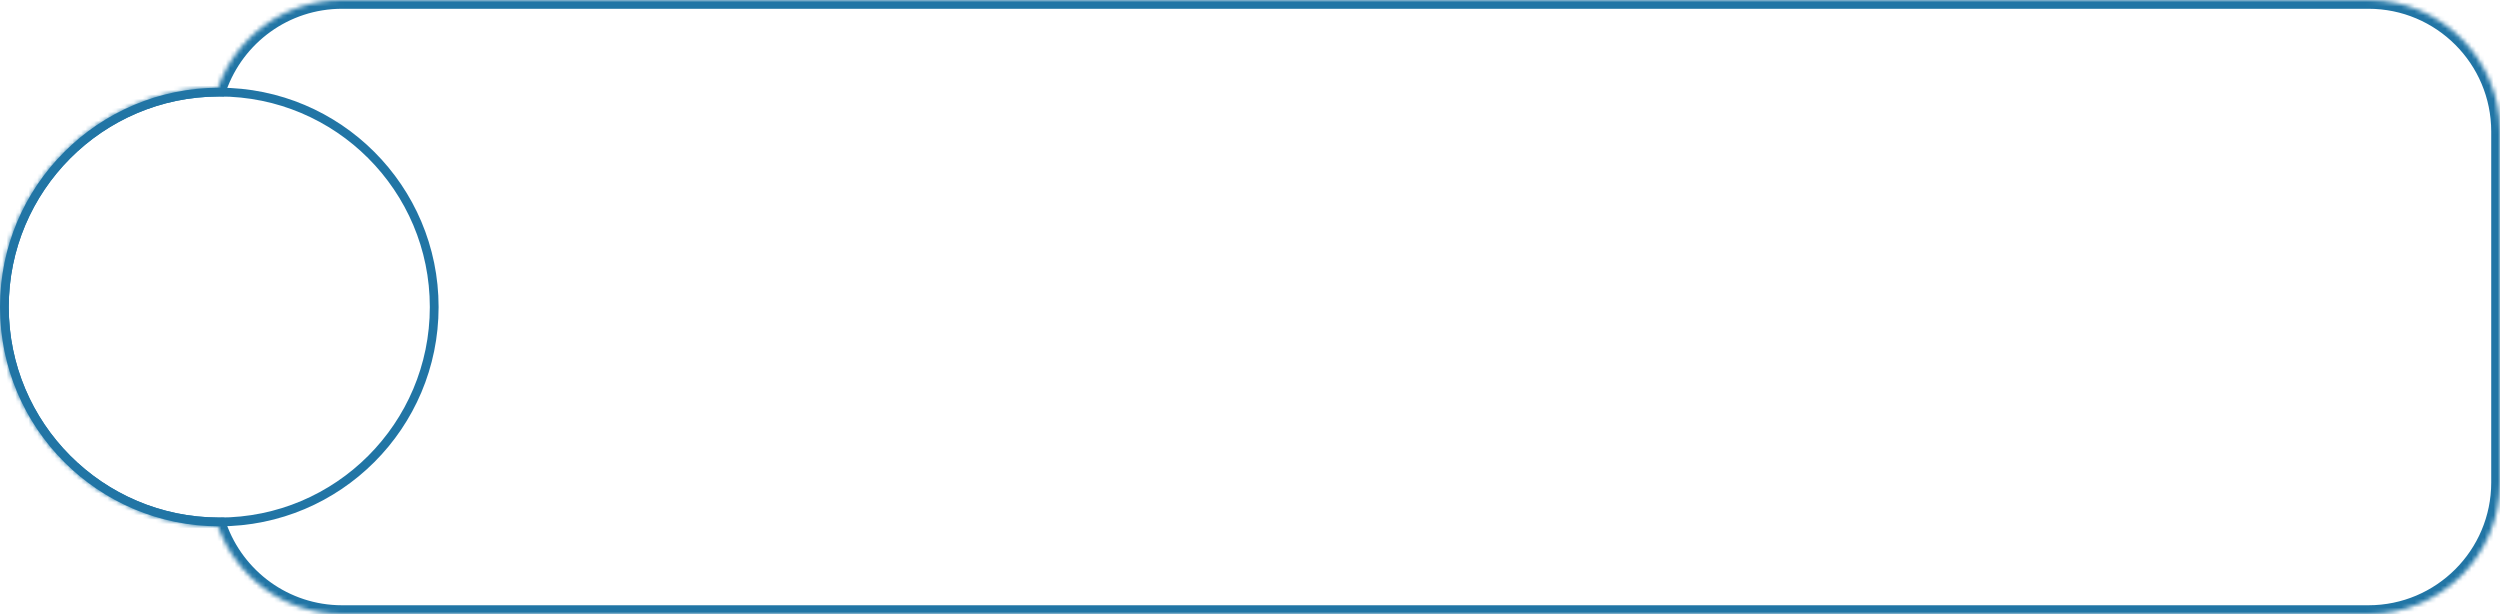 <?xml version="1.0" encoding="UTF-8"?> <svg xmlns="http://www.w3.org/2000/svg" width="570" height="140" viewBox="0 0 570 140" fill="none"> <mask id="path-1-inside-1_899_591" fill="white"> <path fill-rule="evenodd" clip-rule="evenodd" d="M49.707 119.999C22.227 119.841 0 97.516 0 70C0 42.484 22.227 20.159 49.707 20.001C53.825 8.348 64.938 0 78 0H540C556.569 0 570 13.431 570 30V110C570 126.569 556.569 140 540 140H78C64.938 140 53.825 131.652 49.707 119.999Z"></path> </mask> <path d="M49.707 119.999L51.593 119.333L51.124 118.007L49.718 117.999L49.707 119.999ZM49.707 20.001L49.718 22.001L51.124 21.993L51.593 20.667L49.707 20.001ZM49.718 117.999C23.338 117.848 2 96.416 2 70H-2C-2 98.617 21.116 121.835 49.695 121.999L49.718 117.999ZM2 70C2 43.584 23.338 22.152 49.718 22.001L49.695 18.001C21.116 18.165 -2 41.383 -2 70H2ZM51.593 20.667C55.437 9.789 65.811 2 78 2V-2C64.064 -2 52.213 6.908 47.821 19.334L51.593 20.667ZM78 2H540V-2H78V2ZM540 2C555.464 2 568 14.536 568 30H572C572 12.327 557.673 -2 540 -2V2ZM568 30V110H572V30H568ZM568 110C568 125.464 555.464 138 540 138V142C557.673 142 572 127.673 572 110H568ZM540 138H78V142H540V138ZM78 138C65.811 138 55.437 130.211 51.593 119.333L47.821 120.666C52.213 133.092 64.064 142 78 142V138Z" fill="#2175A5" mask="url(#path-1-inside-1_899_591)"></path> <circle cx="50" cy="70" r="49" stroke="#2175A5" stroke-width="2"></circle> </svg> 